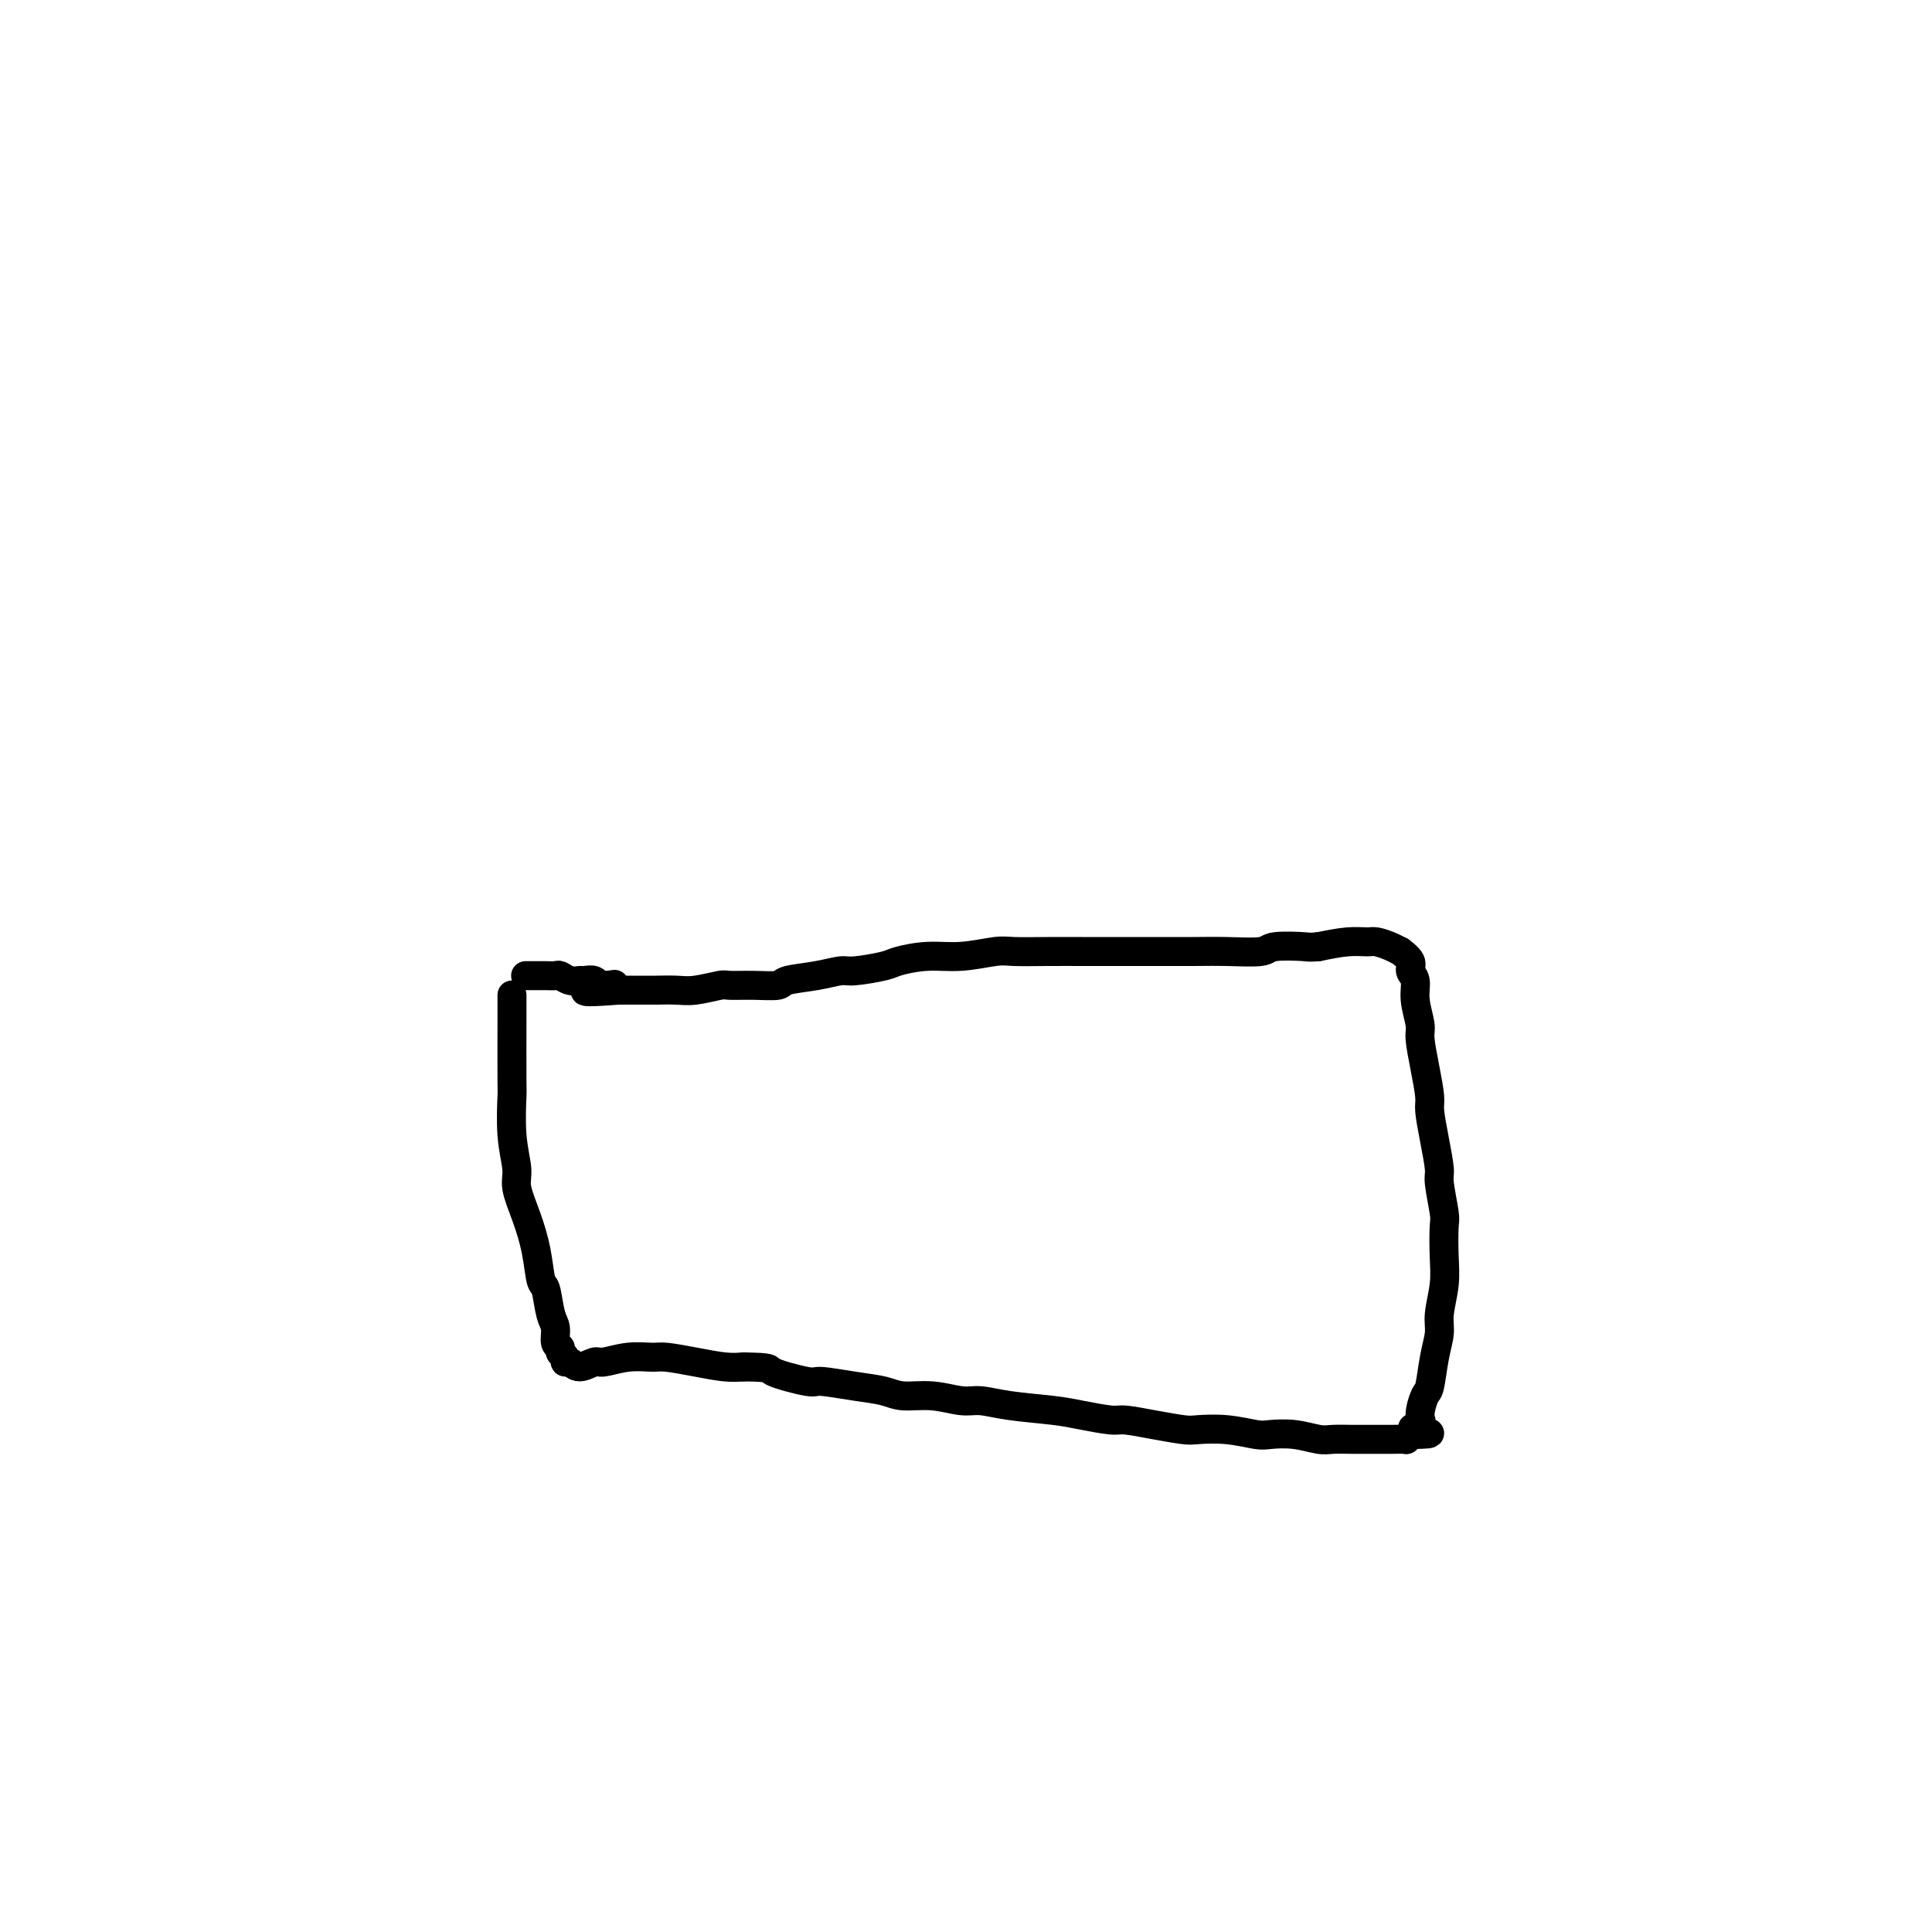 <svg viewBox='0 0 400 400' version='1.1' xmlns='http://www.w3.org/2000/svg' xmlns:xlink='http://www.w3.org/1999/xlink'><g fill='none' stroke='#000000' stroke-width='6' stroke-linecap='round' stroke-linejoin='round'><path d='M106,206c-0.001,0.354 -0.001,0.707 0,1c0.001,0.293 0.005,0.525 0,4c-0.005,3.475 -0.017,10.192 0,13c0.017,2.808 0.063,1.708 0,3c-0.063,1.292 -0.234,4.976 0,8c0.234,3.024 0.875,5.389 1,7c0.125,1.611 -0.265,2.470 0,4c0.265,1.530 1.184,3.733 2,6c0.816,2.267 1.529,4.598 2,7c0.471,2.402 0.699,4.875 1,6c0.301,1.125 0.673,0.903 1,2c0.327,1.097 0.608,3.512 1,5c0.392,1.488 0.894,2.047 1,3c0.106,0.953 -0.182,2.298 0,3c0.182,0.702 0.836,0.761 1,1c0.164,0.239 -0.162,0.657 0,1c0.162,0.343 0.810,0.610 1,1c0.190,0.390 -0.079,0.904 0,1c0.079,0.096 0.505,-0.227 1,0c0.495,0.227 1.060,1.003 2,1c0.940,-0.003 2.255,-0.786 3,-1c0.745,-0.214 0.921,0.142 2,0c1.079,-0.142 3.061,-0.780 5,-1c1.939,-0.220 3.834,-0.020 5,0c1.166,0.020 1.601,-0.139 3,0c1.399,0.139 3.761,0.576 6,1c2.239,0.424 4.354,0.835 6,1c1.646,0.165 2.823,0.082 4,0'/><path d='M154,283c6.218,0.102 4.764,0.356 6,1c1.236,0.644 5.161,1.679 7,2c1.839,0.321 1.592,-0.073 3,0c1.408,0.073 4.470,0.612 7,1c2.530,0.388 4.528,0.625 6,1c1.472,0.375 2.420,0.888 4,1c1.580,0.112 3.794,-0.177 6,0c2.206,0.177 4.404,0.821 6,1c1.596,0.179 2.588,-0.106 4,0c1.412,0.106 3.243,0.602 6,1c2.757,0.398 6.440,0.698 9,1c2.560,0.302 3.995,0.606 6,1c2.005,0.394 4.579,0.876 6,1c1.421,0.124 1.690,-0.111 3,0c1.310,0.111 3.660,0.569 6,1c2.340,0.431 4.669,0.834 6,1c1.331,0.166 1.663,0.096 3,0c1.337,-0.096 3.677,-0.218 6,0c2.323,0.218 4.627,0.776 6,1c1.373,0.224 1.815,0.112 3,0c1.185,-0.112 3.113,-0.226 5,0c1.887,0.226 3.733,0.793 5,1c1.267,0.207 1.955,0.056 3,0c1.045,-0.056 2.445,-0.015 4,0c1.555,0.015 3.263,0.005 4,0c0.737,-0.005 0.501,-0.004 1,0c0.499,0.004 1.732,0.011 3,0c1.268,-0.011 2.572,-0.042 3,0c0.428,0.042 -0.021,0.155 0,0c0.021,-0.155 0.510,-0.577 1,-1'/><path d='M292,297c7.433,-0.027 2.517,-0.595 1,-1c-1.517,-0.405 0.367,-0.649 1,-1c0.633,-0.351 0.016,-0.810 0,-2c-0.016,-1.190 0.569,-3.110 1,-4c0.431,-0.890 0.708,-0.750 1,-2c0.292,-1.250 0.600,-3.889 1,-6c0.400,-2.111 0.891,-3.693 1,-5c0.109,-1.307 -0.166,-2.338 0,-4c0.166,-1.662 0.773,-3.955 1,-6c0.227,-2.045 0.076,-3.843 0,-6c-0.076,-2.157 -0.076,-4.672 0,-6c0.076,-1.328 0.227,-1.469 0,-3c-0.227,-1.531 -0.831,-4.452 -1,-6c-0.169,-1.548 0.095,-1.724 0,-3c-0.095,-1.276 -0.551,-3.651 -1,-6c-0.449,-2.349 -0.890,-4.671 -1,-6c-0.110,-1.329 0.110,-1.664 0,-3c-0.110,-1.336 -0.550,-3.674 -1,-6c-0.450,-2.326 -0.909,-4.640 -1,-6c-0.091,-1.360 0.188,-1.767 0,-3c-0.188,-1.233 -0.843,-3.291 -1,-5c-0.157,-1.709 0.184,-3.070 0,-4c-0.184,-0.930 -0.891,-1.429 -1,-2c-0.109,-0.571 0.381,-1.215 0,-2c-0.381,-0.785 -1.634,-1.713 -2,-2c-0.366,-0.287 0.154,0.066 0,0c-0.154,-0.066 -0.983,-0.551 -2,-1c-1.017,-0.449 -2.221,-0.863 -3,-1c-0.779,-0.137 -1.133,0.001 -2,0c-0.867,-0.001 -2.248,-0.143 -4,0c-1.752,0.143 -3.876,0.572 -6,1'/><path d='M273,196c-2.196,0.171 -1.686,0.098 -3,0c-1.314,-0.098 -4.453,-0.223 -6,0c-1.547,0.223 -1.502,0.792 -3,1c-1.498,0.208 -4.541,0.056 -7,0c-2.459,-0.056 -4.335,-0.015 -7,0c-2.665,0.015 -6.117,0.004 -8,0c-1.883,-0.004 -2.195,-0.001 -4,0c-1.805,0.001 -5.102,-0.001 -7,0c-1.898,0.001 -2.396,0.004 -4,0c-1.604,-0.004 -4.313,-0.016 -7,0c-2.687,0.016 -5.350,0.060 -7,0c-1.650,-0.060 -2.286,-0.224 -4,0c-1.714,0.224 -4.504,0.834 -7,1c-2.496,0.166 -4.697,-0.114 -7,0c-2.303,0.114 -4.707,0.622 -6,1c-1.293,0.378 -1.475,0.626 -3,1c-1.525,0.374 -4.395,0.875 -6,1c-1.605,0.125 -1.947,-0.124 -3,0c-1.053,0.124 -2.818,0.622 -5,1c-2.182,0.378 -4.780,0.636 -6,1c-1.220,0.364 -1.061,0.833 -2,1c-0.939,0.167 -2.977,0.031 -5,0c-2.023,-0.031 -4.030,0.044 -5,0c-0.970,-0.044 -0.902,-0.208 -2,0c-1.098,0.208 -3.361,0.788 -5,1c-1.639,0.212 -2.652,0.057 -4,0c-1.348,-0.057 -3.030,-0.015 -4,0c-0.970,0.015 -1.229,0.004 -2,0c-0.771,-0.004 -2.054,-0.001 -3,0c-0.946,0.001 -1.556,0.000 -2,0c-0.444,-0.000 -0.722,-0.000 -1,0'/><path d='M128,205c-12.483,0.995 -4.692,-0.518 -2,-1c2.692,-0.482 0.285,0.068 -1,0c-1.285,-0.068 -1.447,-0.754 -2,-1c-0.553,-0.246 -1.495,-0.052 -2,0c-0.505,0.052 -0.572,-0.039 -1,0c-0.428,0.039 -1.216,0.207 -2,0c-0.784,-0.207 -1.562,-0.787 -2,-1c-0.438,-0.213 -0.534,-0.057 -1,0c-0.466,0.057 -1.300,0.015 -2,0c-0.700,-0.015 -1.265,-0.004 -2,0c-0.735,0.004 -1.638,0.001 -2,0c-0.362,-0.001 -0.181,-0.001 0,0'/></g>
</svg>